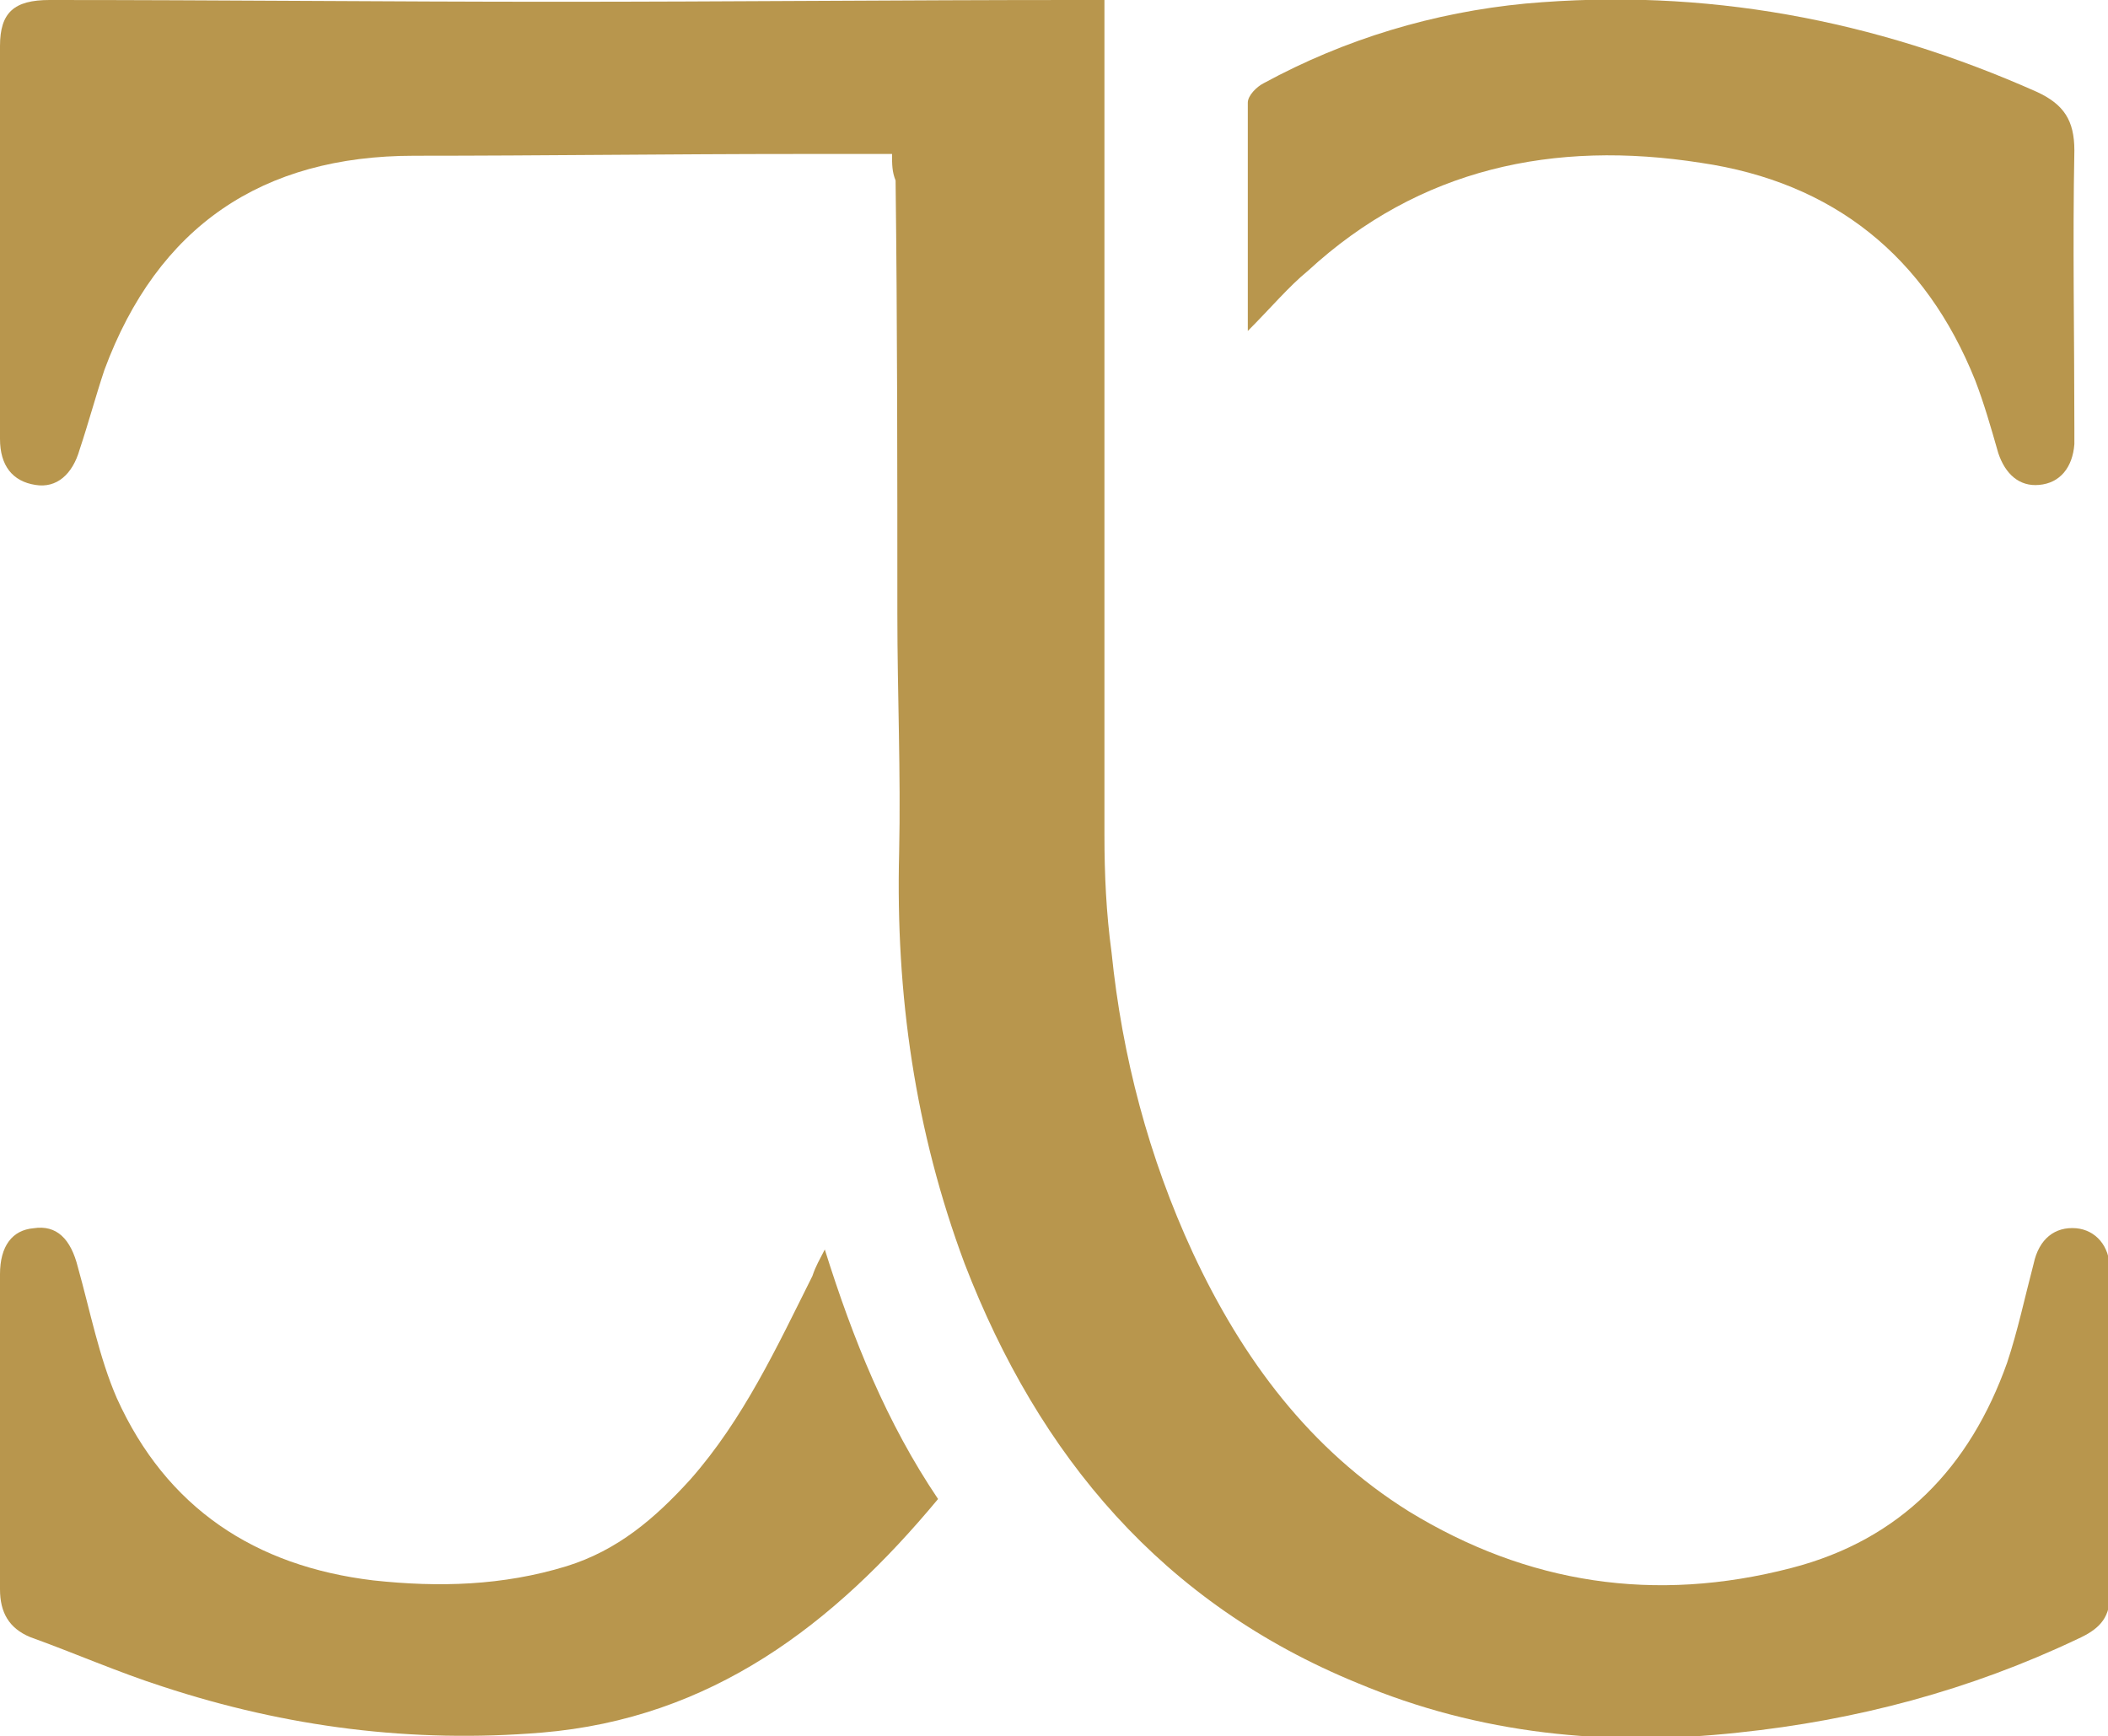 <?xml version="1.0" encoding="utf-8"?>
<!-- Generator: Adobe Illustrator 23.0.3, SVG Export Plug-In . SVG Version: 6.00 Build 0)  -->
<svg version="1.1" id="Layer_1" xmlns="http://www.w3.org/2000/svg" xmlns:xlink="http://www.w3.org/1999/xlink" x="0px" y="0px"
	 viewBox="0 0 119.1 98.1" style="enable-background:new 0 0 119.1 98.1;" xml:space="preserve">
<style type="text/css">
	.st0{fill:#B8964D;}
</style>
<g>
	<path class="st0" d="M50.4,8.7c-1.8,0-3.5,0-5.2,0c-7.3,0-14.5,0.1-21.8,0.1c-8.6,0-14.5,4-17.5,12.1c-0.5,1.5-0.9,3-1.4,4.5
		c-0.4,1.4-1.3,2.2-2.5,2C0.7,27.2,0,26.3,0,24.8C0,17.4,0,10,0,2.6C0,0.7,0.8,0,2.8,0c9.5,0,19.1,0.1,28.6,0.1
		C41.2,0.1,51,0,60.8,0c0.5,0,1,0,1.6,0c0,0.6,0,1.1,0,1.6c0,9,0,17.9,0,26.9c0,6.2,0,12.5,0,18.7c0,2.2,0.1,4.4,0.4,6.6
		c0.6,5.9,2.1,11.6,4.6,17c2.8,6,6.6,11.1,12.2,14.6c6.7,4.1,13.9,5.2,21.6,3.2c6.2-1.6,10.1-5.7,12.2-11.6c0.6-1.8,1-3.7,1.5-5.6
		c0.3-1.4,1.2-2.1,2.4-2c1.1,0.1,1.9,1,1.9,2.3c0,6.2,0,12.3,0,18.5c0,1.3-0.7,1.9-1.8,2.4c-6.1,2.9-12.5,4.6-19.2,5.3
		c-7.4,0.8-14.6,0.1-21.5-2.8c-11-4.5-18-12.8-22.2-23.7c-2.8-7.5-3.9-15.2-3.7-23.2c0.1-4.5-0.1-9-0.1-13.5c0-8.2,0-16.4-0.1-24.5
		C50.4,9.7,50.4,9.3,50.4,8.7z"/>
	<path class="st0" d="M46.6,70.6c1.6,5.1,3.5,9.8,6.4,14.1c-5.9,7.1-12.8,12.4-22.4,13.2c-7.3,0.6-14.4-0.3-21.4-2.6
		c-2.5-0.8-5-1.9-7.5-2.8C0.5,92,0,91.1,0,89.8c0-5.9,0-11.9,0-17.8c0-1.6,0.7-2.5,1.9-2.6c1.3-0.2,2.1,0.6,2.5,2.2
		c0.7,2.5,1.2,5.1,2.2,7.4c2.8,6.2,7.8,9.5,14.5,10.3c3.7,0.4,7.3,0.3,10.9-0.8c2.9-0.9,5-2.7,7-4.9c3-3.4,4.9-7.5,6.9-11.5
		C46.1,71.5,46.3,71.2,46.6,70.6z"/>
	<path class="st0" d="M70.5,18.7c0-4.4,0-8.6,0-12.9c0-0.4,0.5-0.9,0.9-1.1c4.6-2.5,9.6-4,14.8-4.5c10.1-0.9,19.7,0.9,28.9,5
		c1.5,0.7,2.1,1.6,2.1,3.3c-0.1,5.2,0,10.5,0,15.7c0,0.3,0,0.6,0,0.9c-0.1,1.3-0.8,2.2-2,2.3c-1.1,0.1-1.9-0.6-2.3-1.8
		c-0.4-1.4-0.8-2.8-1.3-4.1c-2.8-7-8-11.2-15.5-12.3c-8.3-1.3-15.9,0.3-22.2,6.1C72.8,16.2,71.8,17.4,70.5,18.7z"/>
</g>
</svg>

